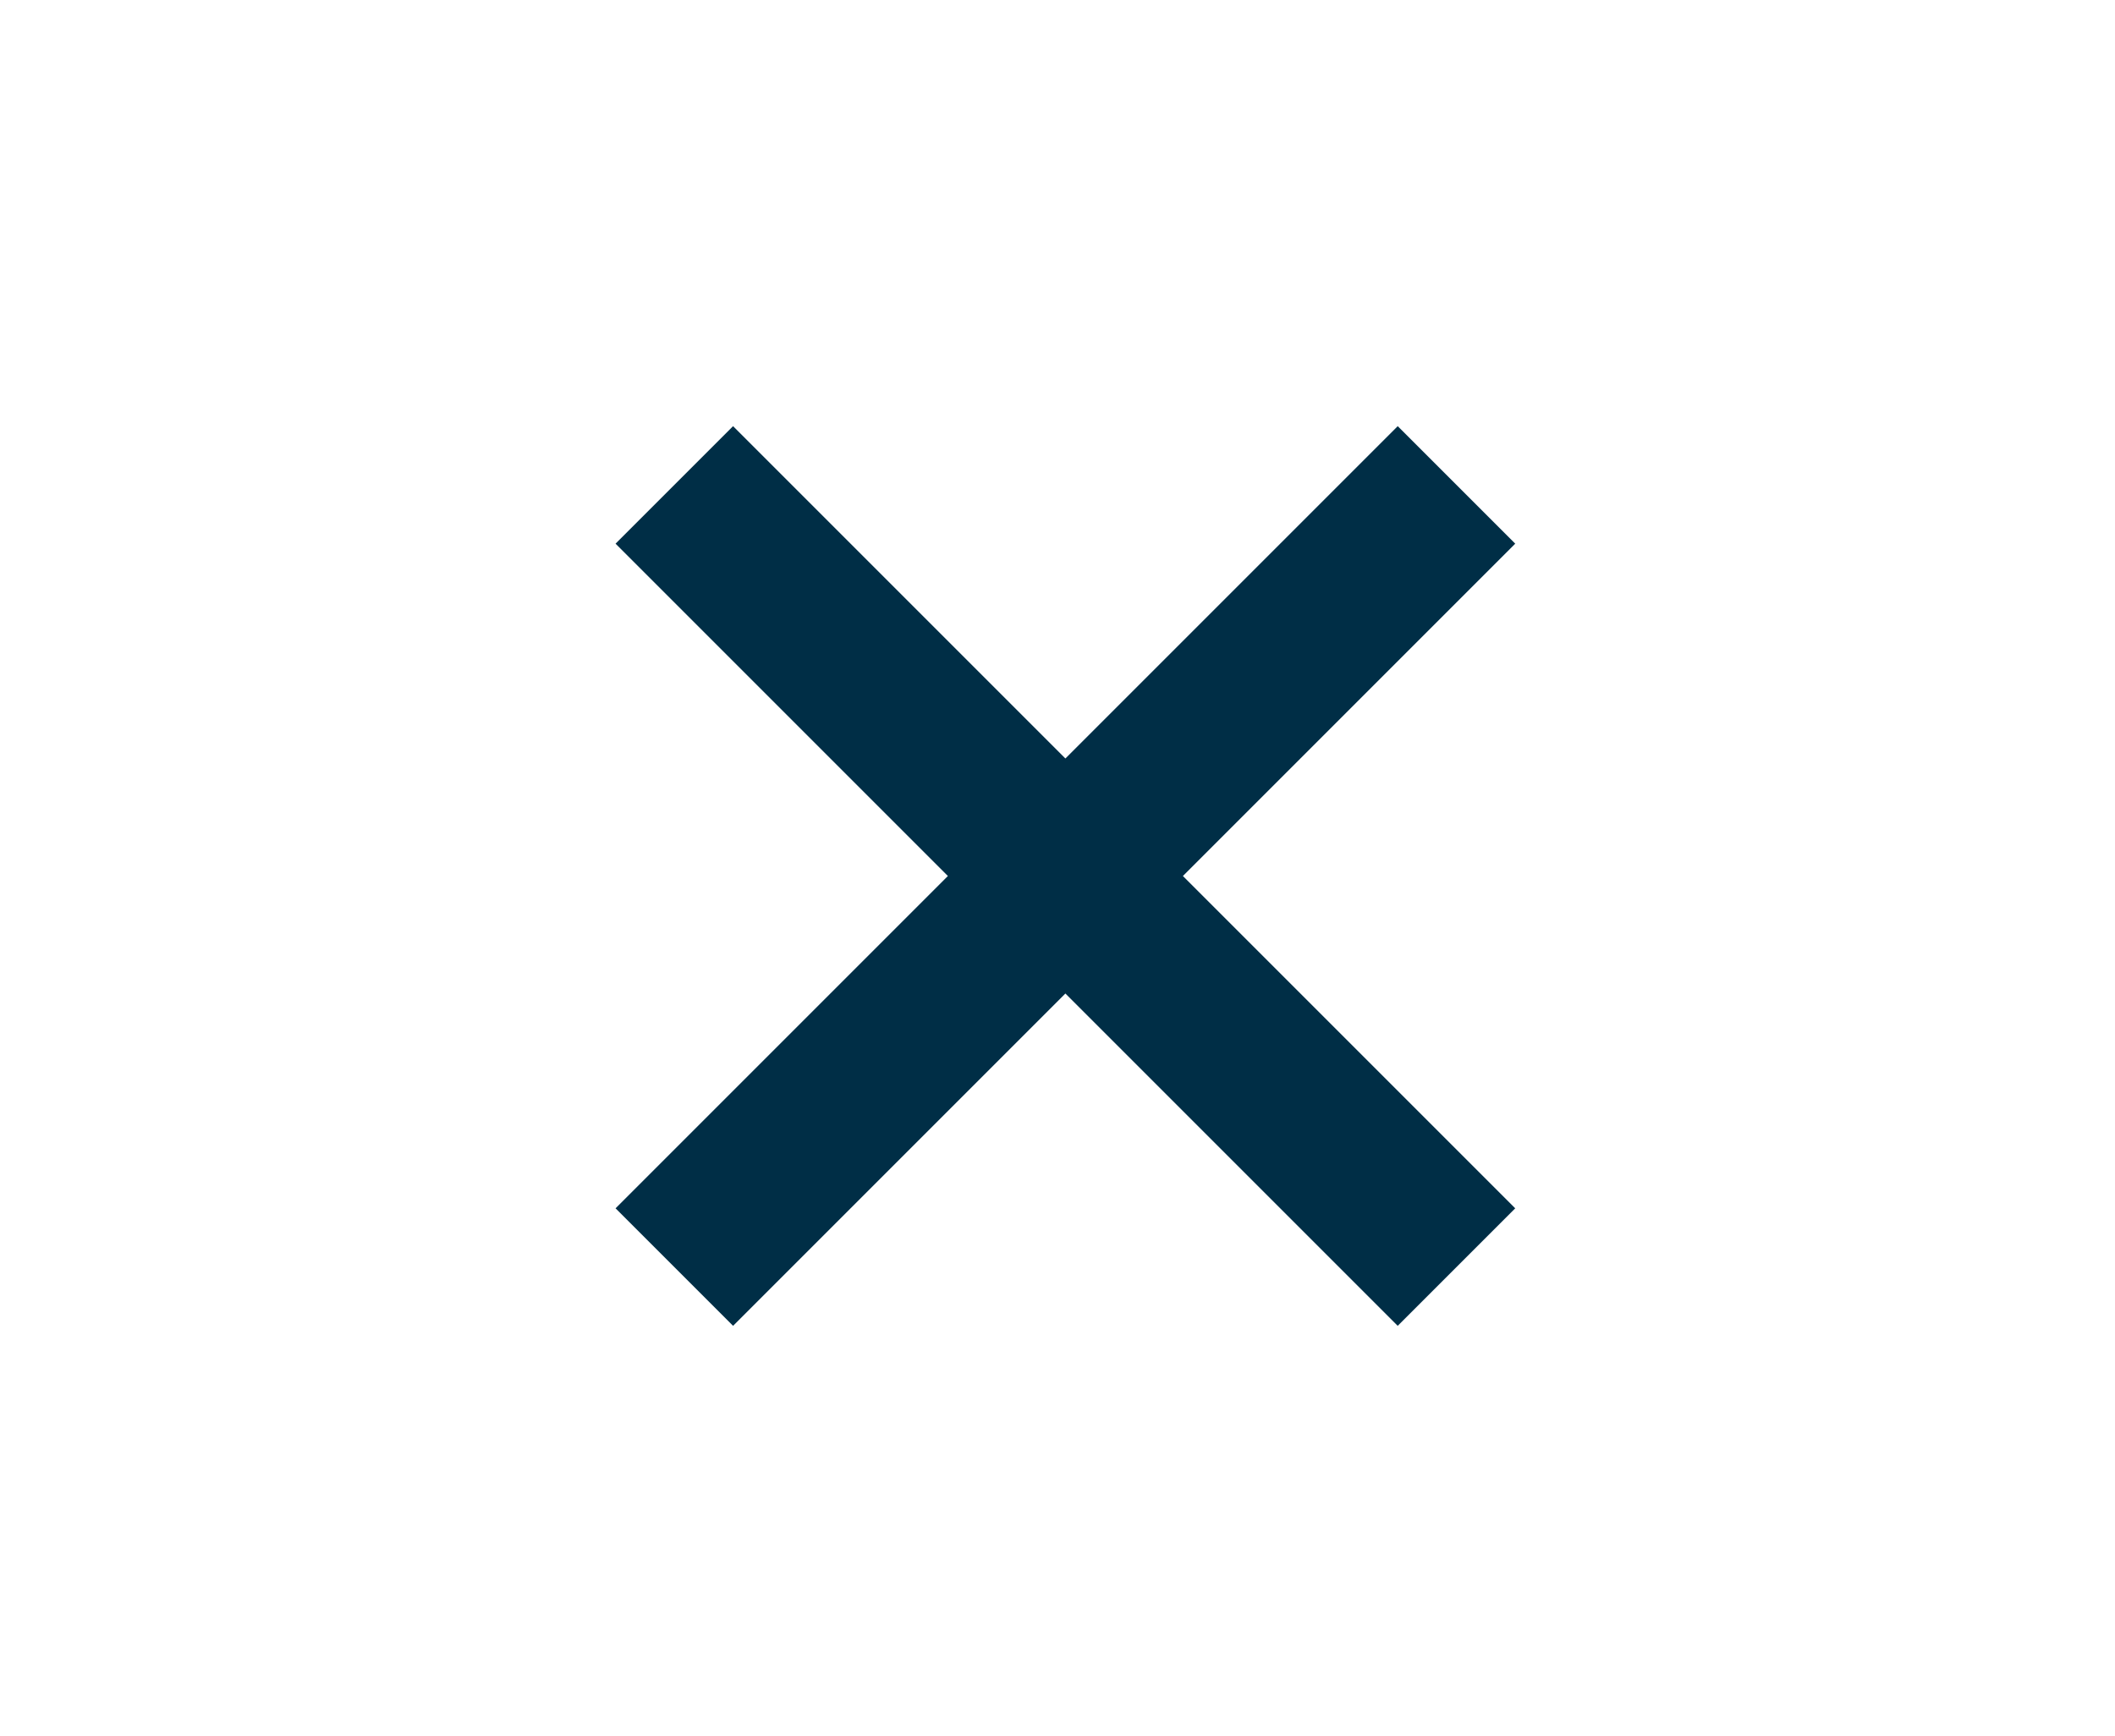 <svg width="134" height="110" viewBox="0 0 134 110" fill="none" xmlns="http://www.w3.org/2000/svg">
<path fill-rule="evenodd" clip-rule="evenodd" d="M60.055 55.5L39 34.445L46.445 27L67.5 48.055L88.555 27L96 34.445L74.945 55.5L96 76.555L88.555 84L67.5 62.945L46.445 84L39 76.555L60.055 55.5Z" fill="#002E46"/>
</svg>
